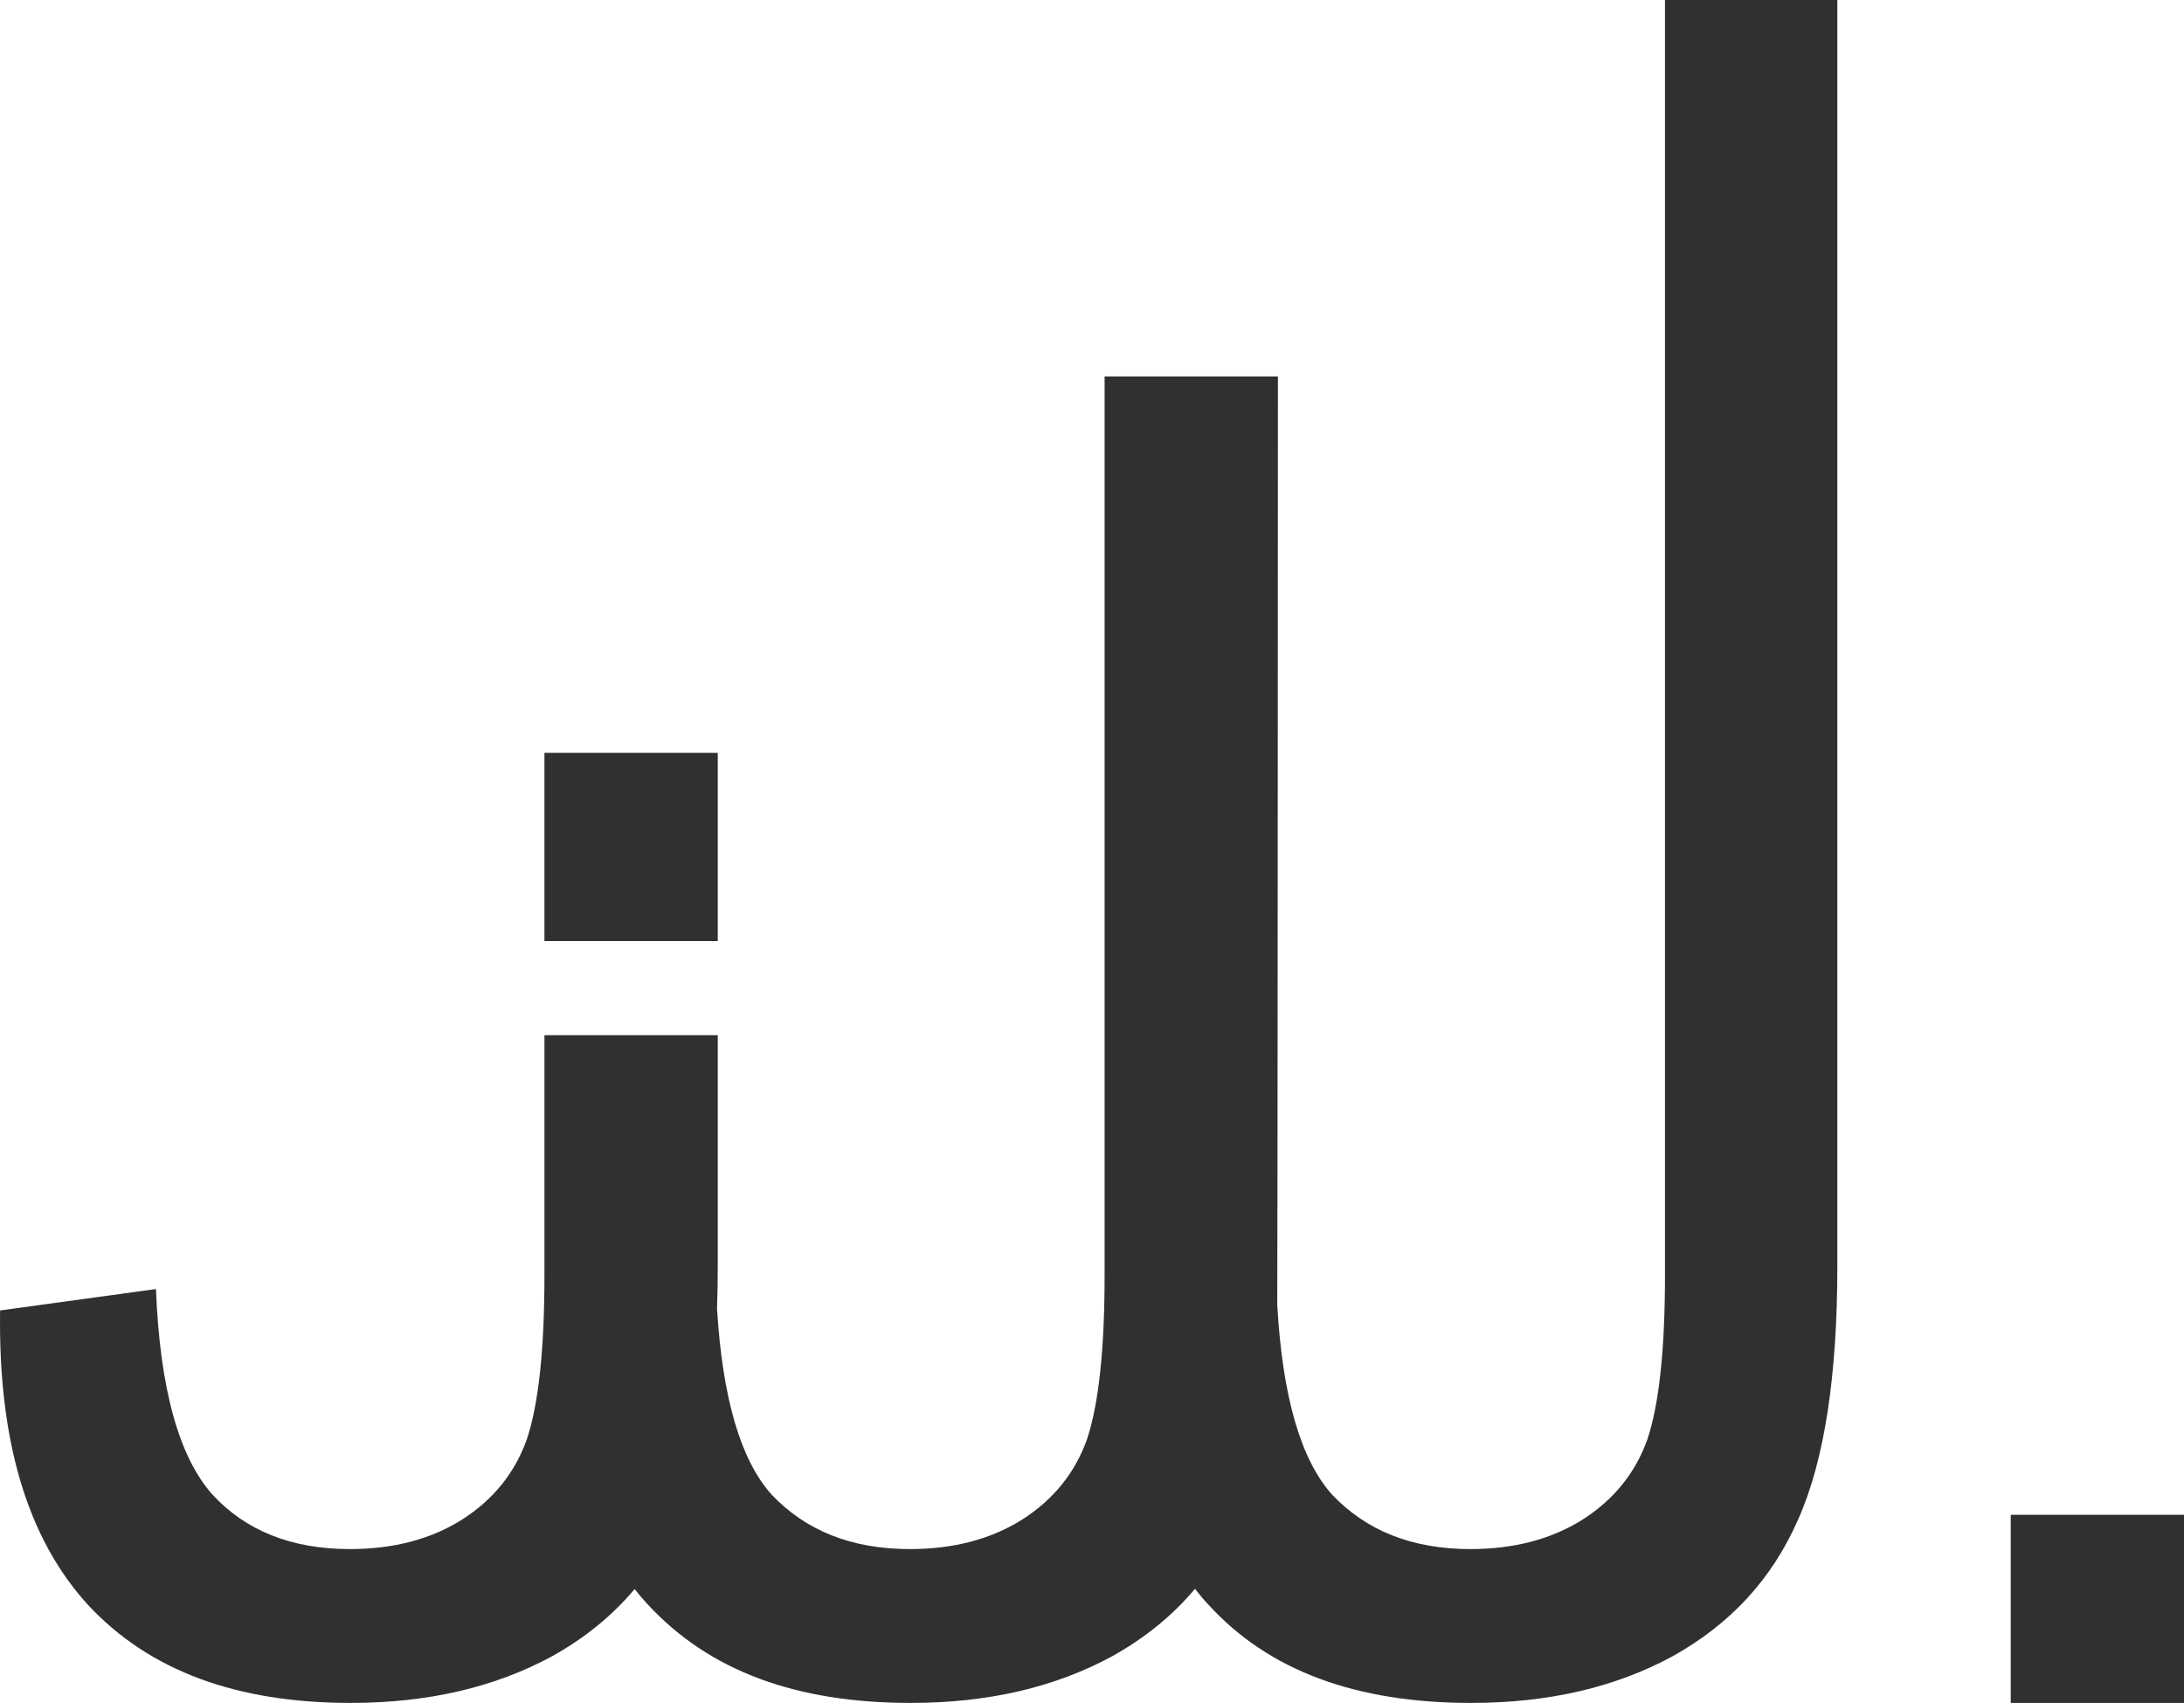 <?xml version="1.0" encoding="utf-8"?>
<!-- Generator: Adobe Illustrator 16.0.3, SVG Export Plug-In . SVG Version: 6.00 Build 0)  -->
<!DOCTYPE svg PUBLIC "-//W3C//DTD SVG 1.1//EN" "http://www.w3.org/Graphics/SVG/1.1/DTD/svg11.dtd">
<svg version="1.1" id="Warstwa_1" xmlns="http://www.w3.org/2000/svg" xmlns:xlink="http://www.w3.org/1999/xlink" x="0px" y="0px"
	 width="471.421px" height="367.505px" viewBox="241.891 -112.426 471.421 367.505"
	 enable-background="new 241.891 -112.426 471.421 367.505" xml:space="preserve">
<g>
	<path fill="#303030" d="M601.281,162.808c0,15.979-1.26,27.748-3.779,35.324c-2.52,7.144-7.145,13.028-14.081,17.43
		c-6.73,4.194-14.72,6.314-24.177,6.314c-12.598,0-22.485-4.002-29.837-11.769c-6.762-7.559-10.685-21.13-11.817-40.872
		c0.08-2.775,0.144-200.426,0.144-200.426h-37.412v193.999c0,15.979-1.275,27.748-3.779,35.324
		c-2.536,7.144-7.16,13.028-14.098,17.43c-6.729,4.194-14.703,6.314-24.176,6.314c-12.599,0-22.485-4.002-29.838-11.769
		c-6.682-7.464-10.589-20.779-11.769-40.14c0.111-2.981,0.159-6.075,0.159-9.265v-49.724h-37.412v51.829
		c0,15.979-1.26,27.748-3.779,35.307c-2.52,7.16-7.145,13.045-14.082,17.446c-6.729,4.21-14.719,6.314-24.176,6.314
		c-12.599,0-22.485-4.002-29.63-11.769c-7.145-7.989-11.354-22.692-12.184-44.349l-33.648,4.624
		c-0.415,28.163,5.9,49.182,18.913,63.47c13.252,14.305,32.166,21.227,56.772,21.227c16.585,0,31.097-3.35,43.504-10.095
		c7.001-3.907,12.917-8.691,17.781-14.479c0.909,1.164,1.85,2.279,2.854,3.348c13.252,14.305,31.942,21.227,56.757,21.227
		c16.601,0,31.097-3.35,43.504-10.095c7.017-3.923,12.965-8.724,17.829-14.528c0.925,1.18,1.865,2.313,2.886,3.396
		c13.029,14.305,31.942,21.227,56.741,21.227c16.616,0,31.112-3.35,43.52-10.095c12.392-6.921,21.434-16.601,27.11-29.63
		c5.678-12.806,8.404-31.113,8.404-54.651v-273.129h-37.205V162.808z"/>
	<rect x="359.409" y="50.044" fill="#303030" width="37.412" height="40.618"/>
	<rect x="675.915" y="214.477" fill="#303030" width="37.396" height="40.602"/>
</g>
</svg>
